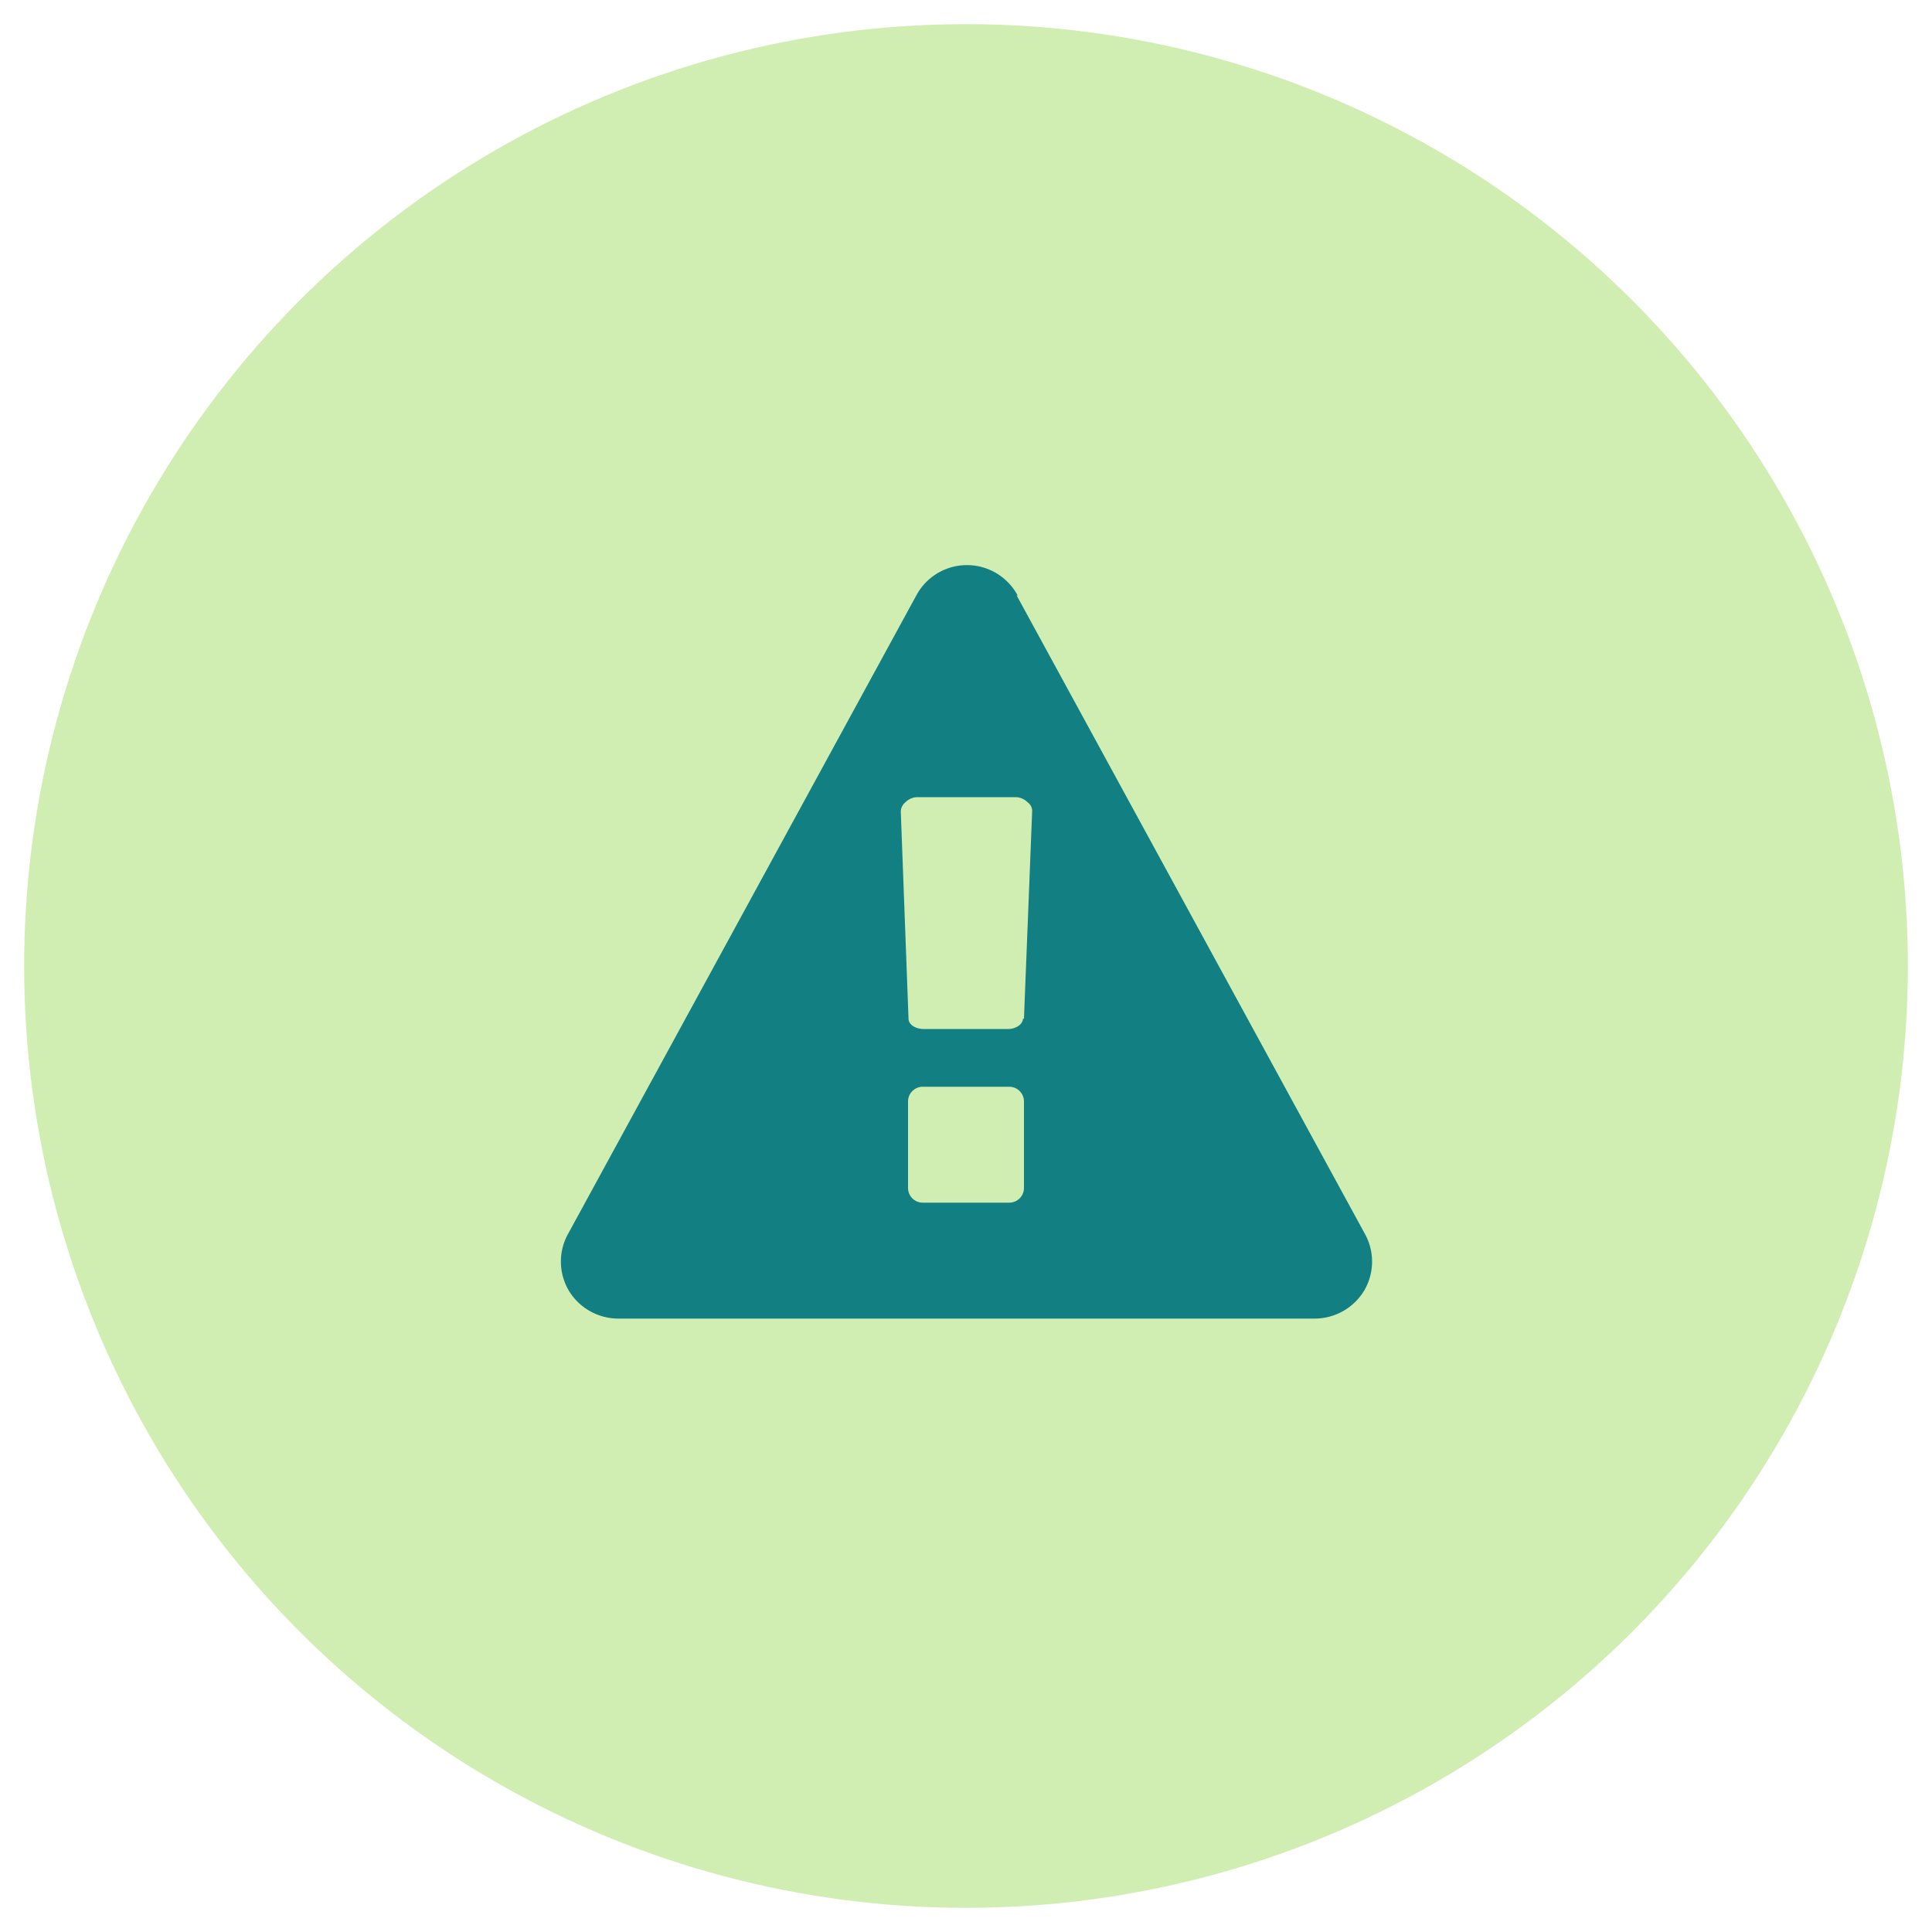 <svg id="circle" xmlns="http://www.w3.org/2000/svg" viewBox="0 0 80 80"><defs><style>.cls-1{fill:#d0eeb2;}.cls-2{fill:#128082;}</style></defs><circle class="cls-1" cx="40" cy="40" r="39"/><path class="cls-2" d="M42.4,49.18V45.62a.61.61,0,0,0-.6-.62H38.2a.61.61,0,0,0-.6.62v3.56a.61.61,0,0,0,.6.62h3.6A.61.61,0,0,0,42.4,49.18Zm0-7,.34-8.61a.45.45,0,0,0-.19-.35.73.73,0,0,0-.45-.21H37.94a.73.73,0,0,0-.45.21.52.52,0,0,0-.19.39l.32,8.57c0,.24.28.43.64.43h3.47c.33,0,.62-.19.63-.43ZM42.1,24.66l14.4,26.4a2.37,2.37,0,0,1,0,2.36A2.4,2.4,0,0,1,54.4,54.6H25.6a2.4,2.4,0,0,1-2.06-1.18,2.37,2.37,0,0,1,0-2.36l14.4-26.4a2.38,2.38,0,0,1,4.2,0Z"/></svg>